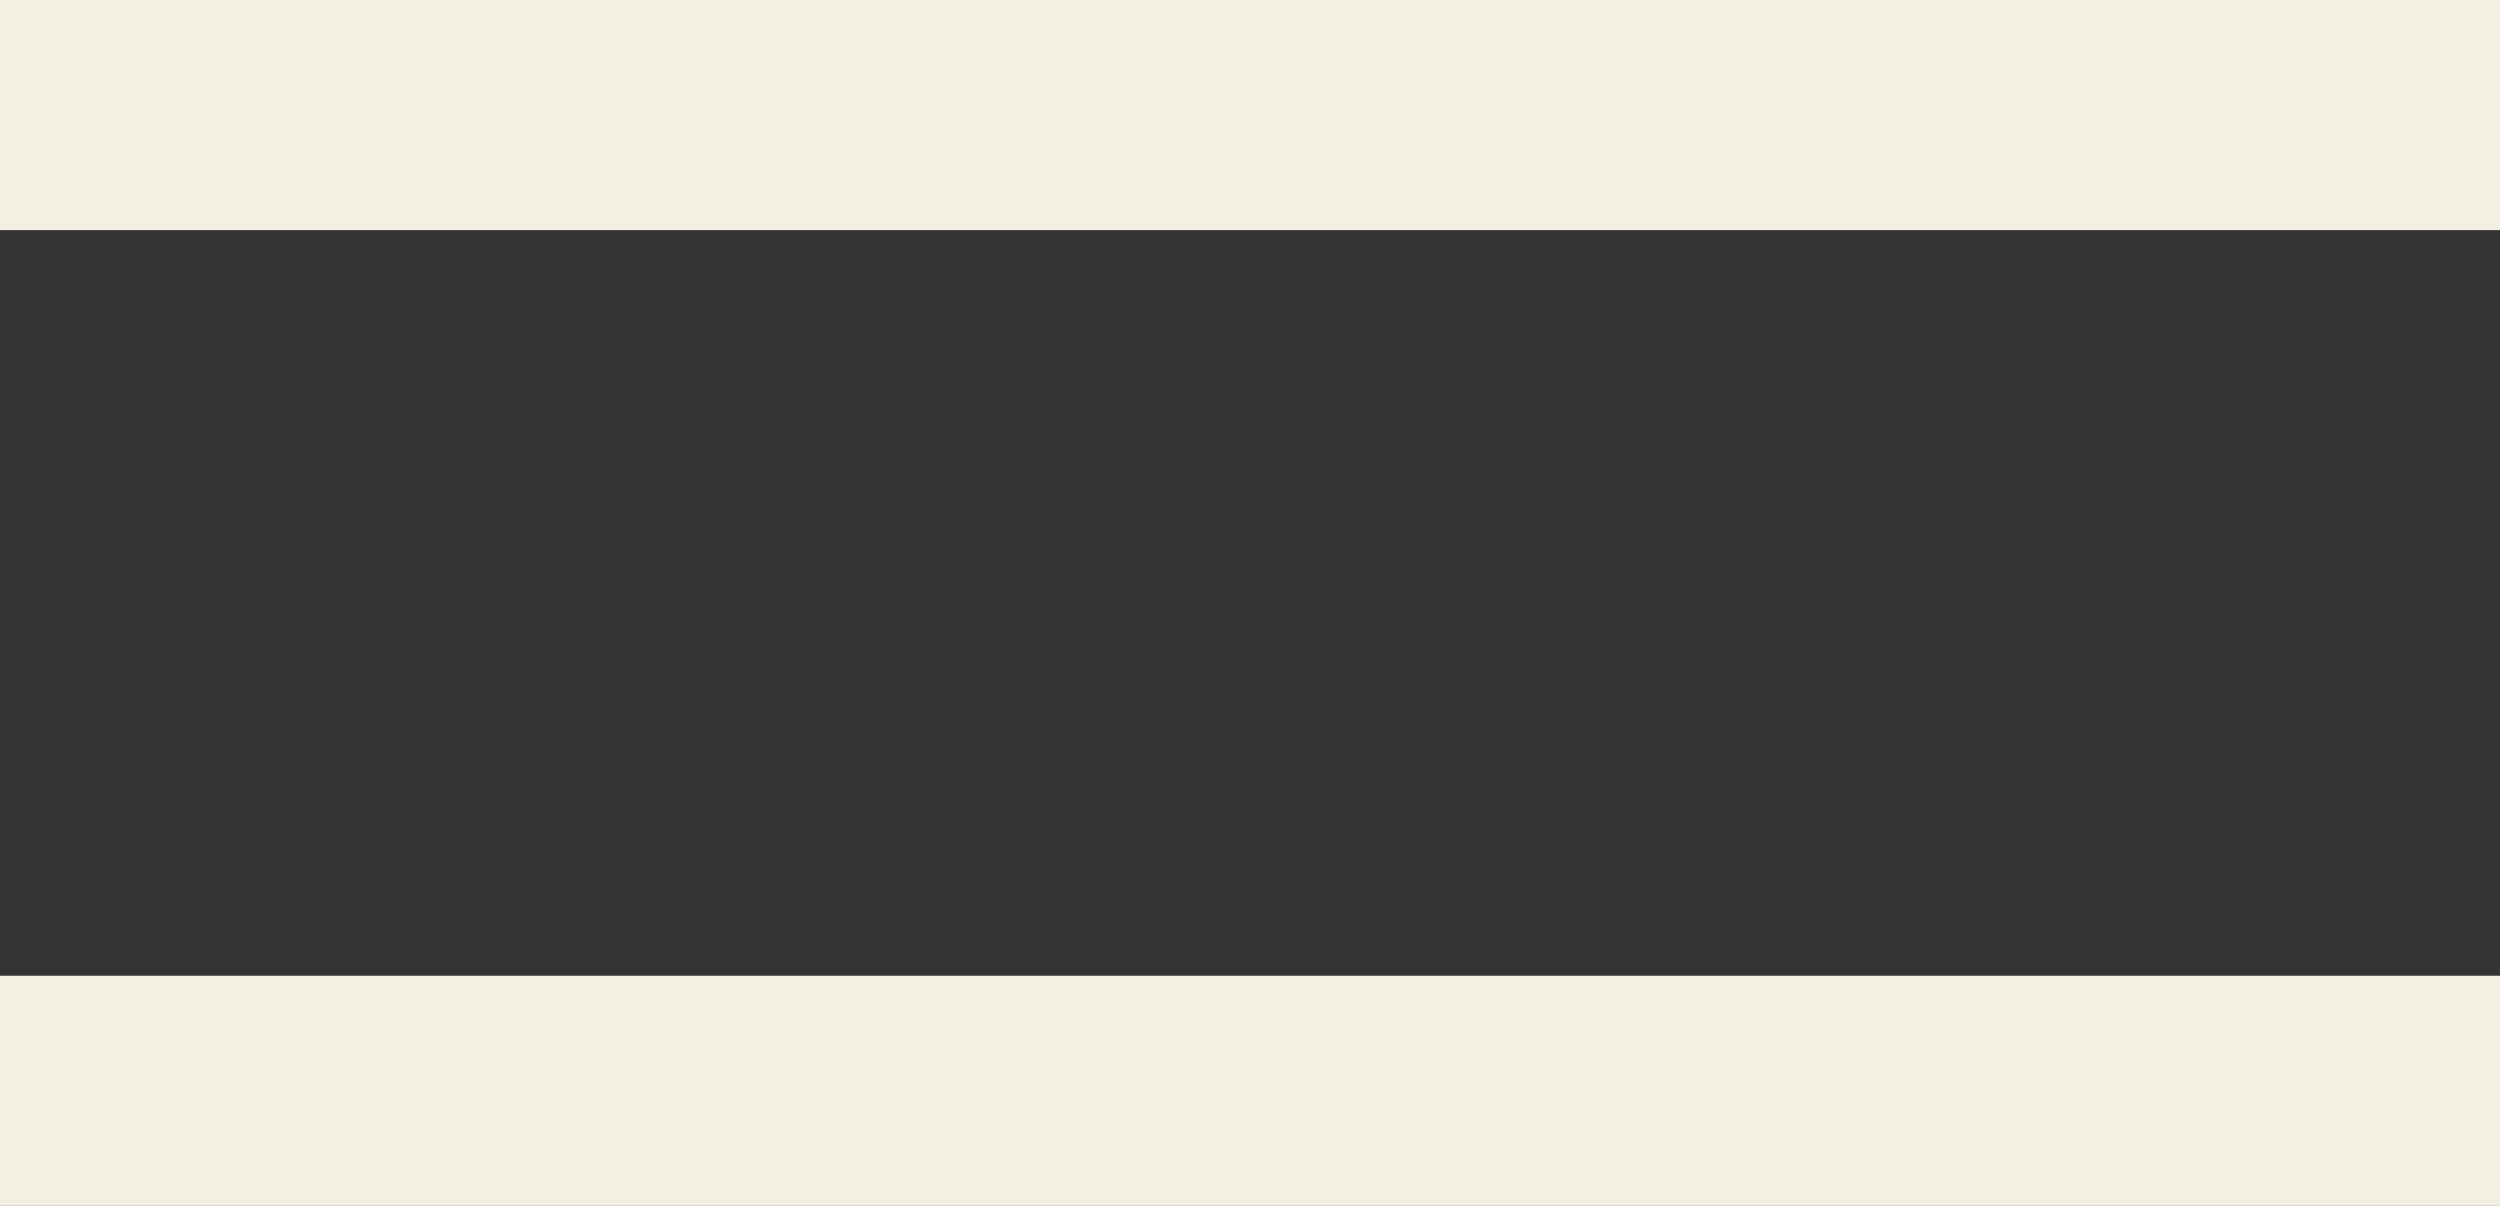 <svg id="Ebene_1" data-name="Ebene 1" xmlns="http://www.w3.org/2000/svg" viewBox="0 0 32.59 15.72"><rect x="0" y="0" width="32.59" height="15.72" fill="#333333" stroke="none"/><defs><style>.cls-1{fill:none;stroke:#f4efe3;stroke-width:3px;}</style></defs><title>navi</title><line id="Linie_1-2" data-name="Linie 1-2" class="cls-1" y1="1.5" x2="32.59" y2="1.5"/><line id="Linie_2-2" data-name="Linie 2-2" class="cls-1" y1="14.22" x2="32.59" y2="14.22"/></svg>